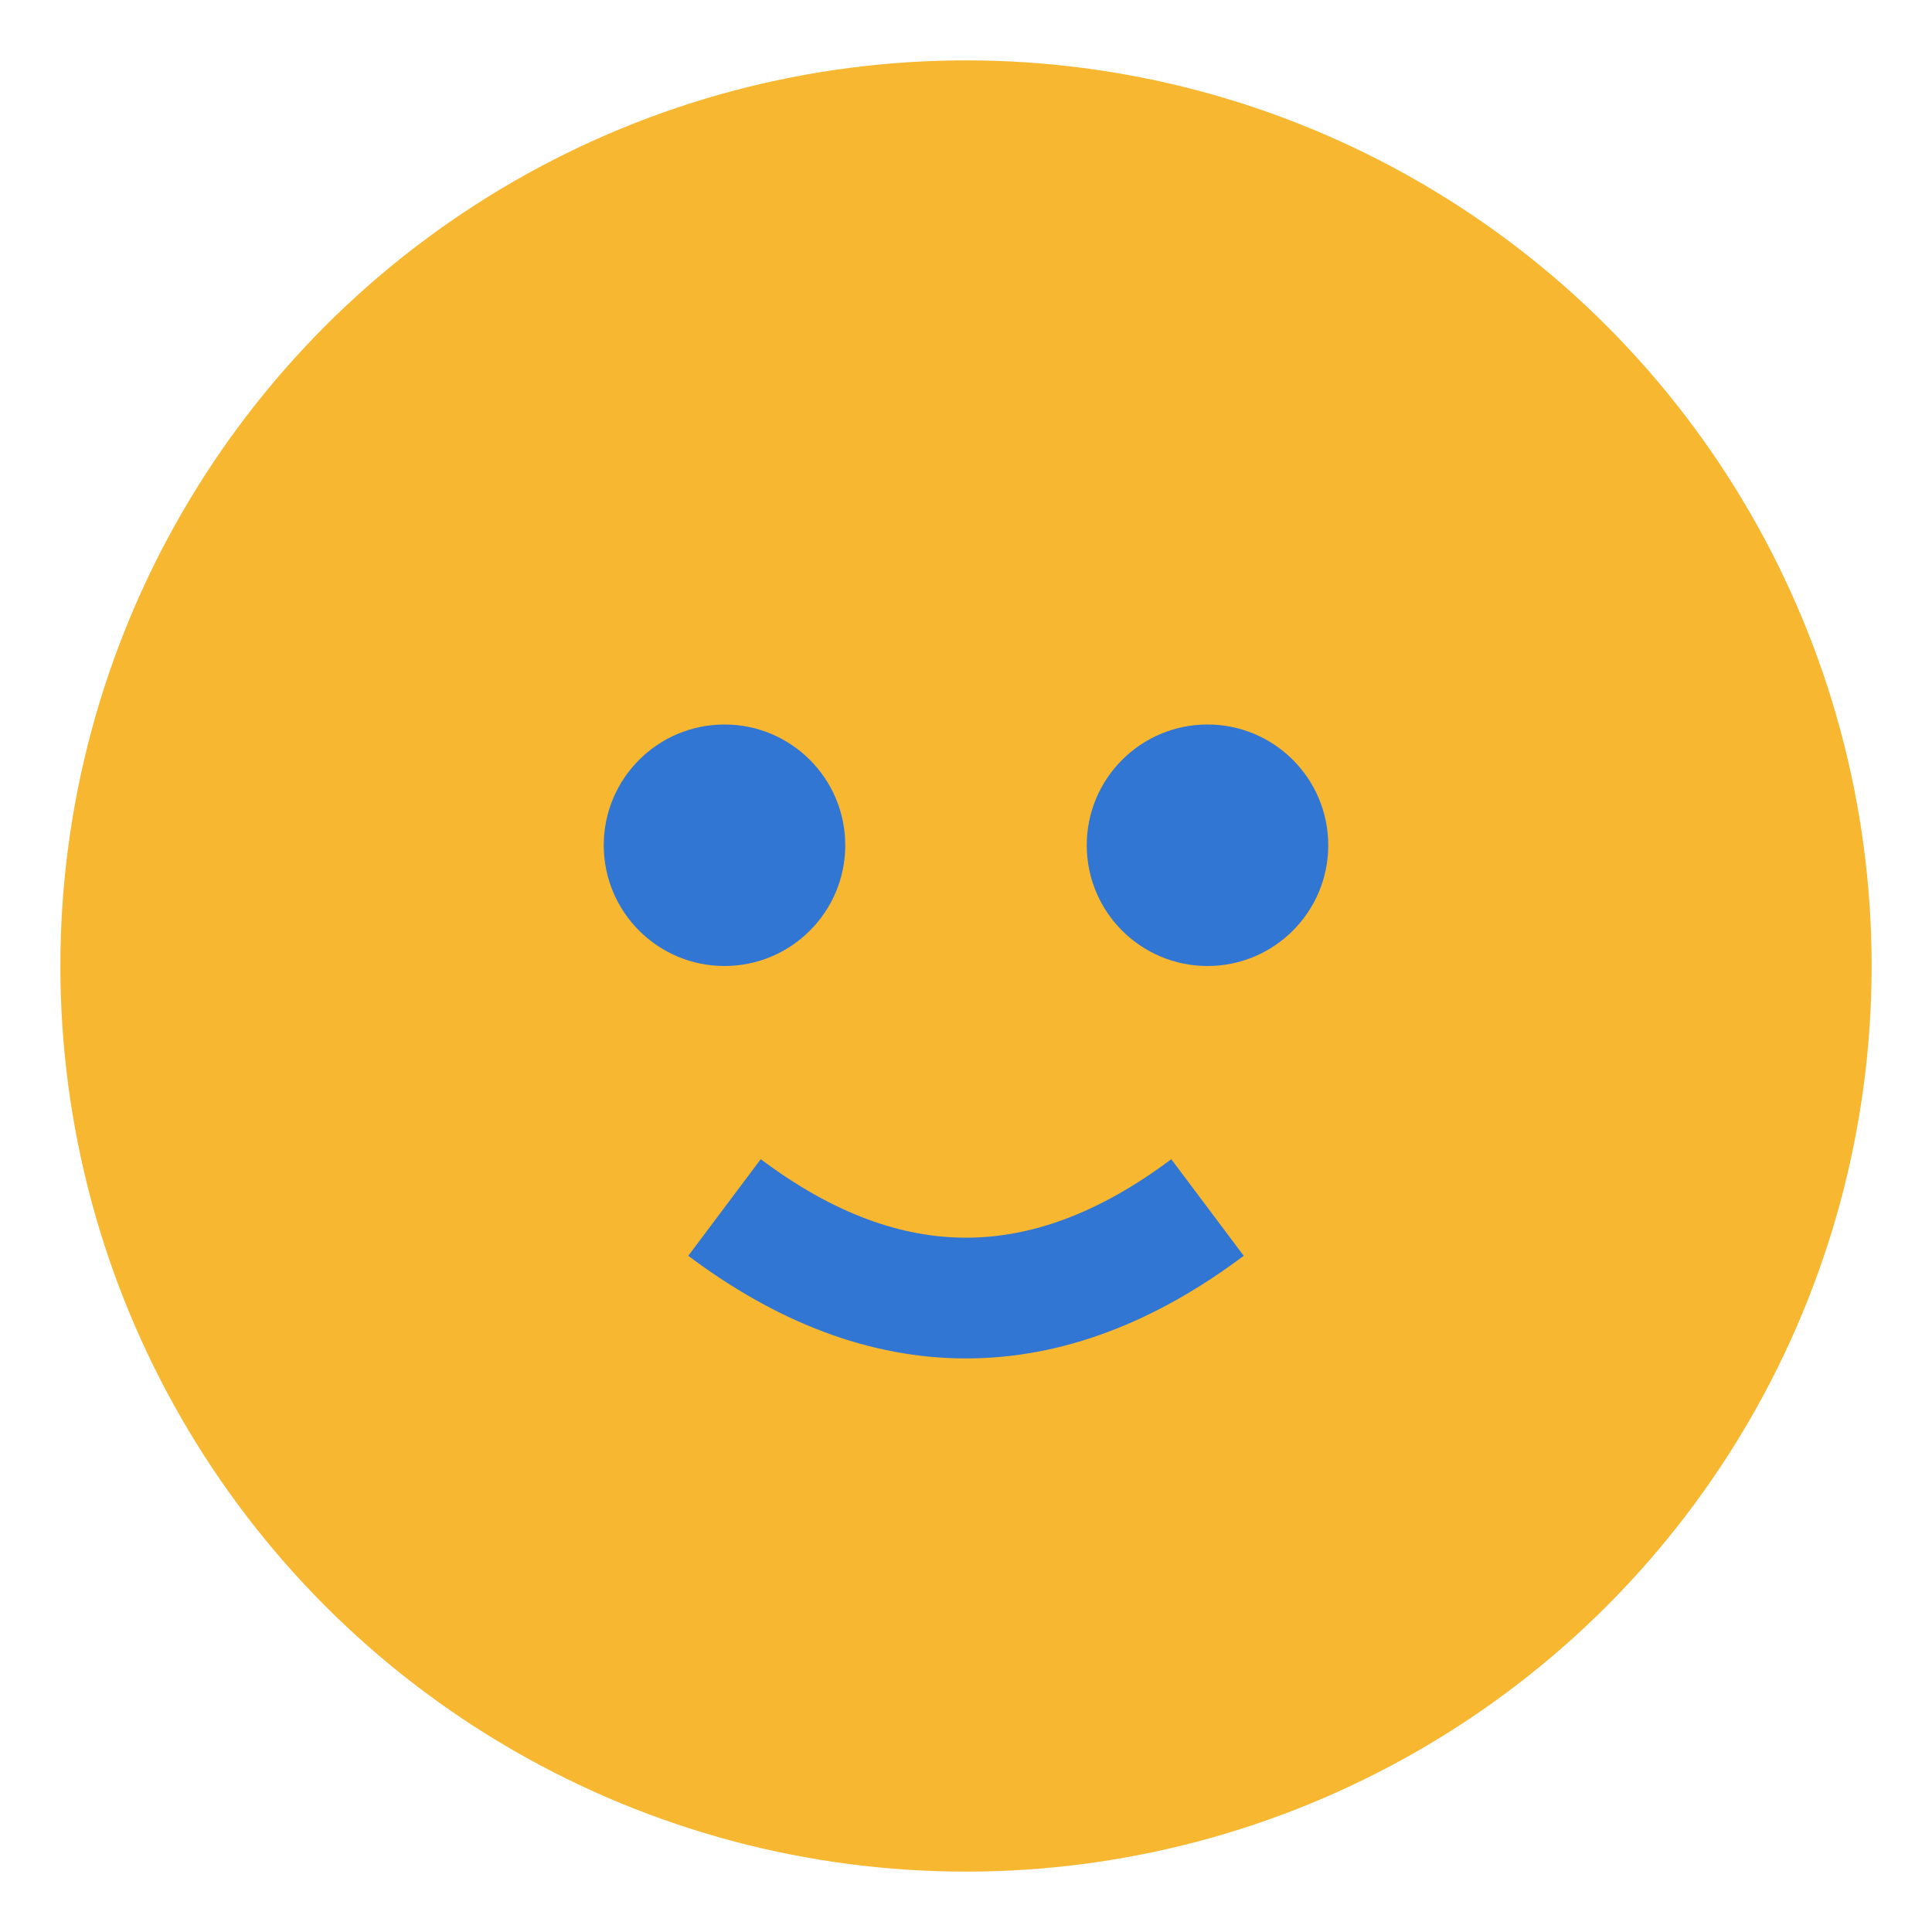 <?xml version="1.0" encoding="UTF-8"?>
<svg xmlns="http://www.w3.org/2000/svg" width="32" height="32" viewBox="0 0 32 32"><circle cx="16" cy="16" r="15" fill="#F7B731"/><circle cx="12" cy="14" r="2" fill="#3176D3"/><circle cx="20" cy="14" r="2" fill="#3176D3"/><path d="M12 20q4 3 8 0" stroke="#3176D3" stroke-width="2" fill="none"/></svg>